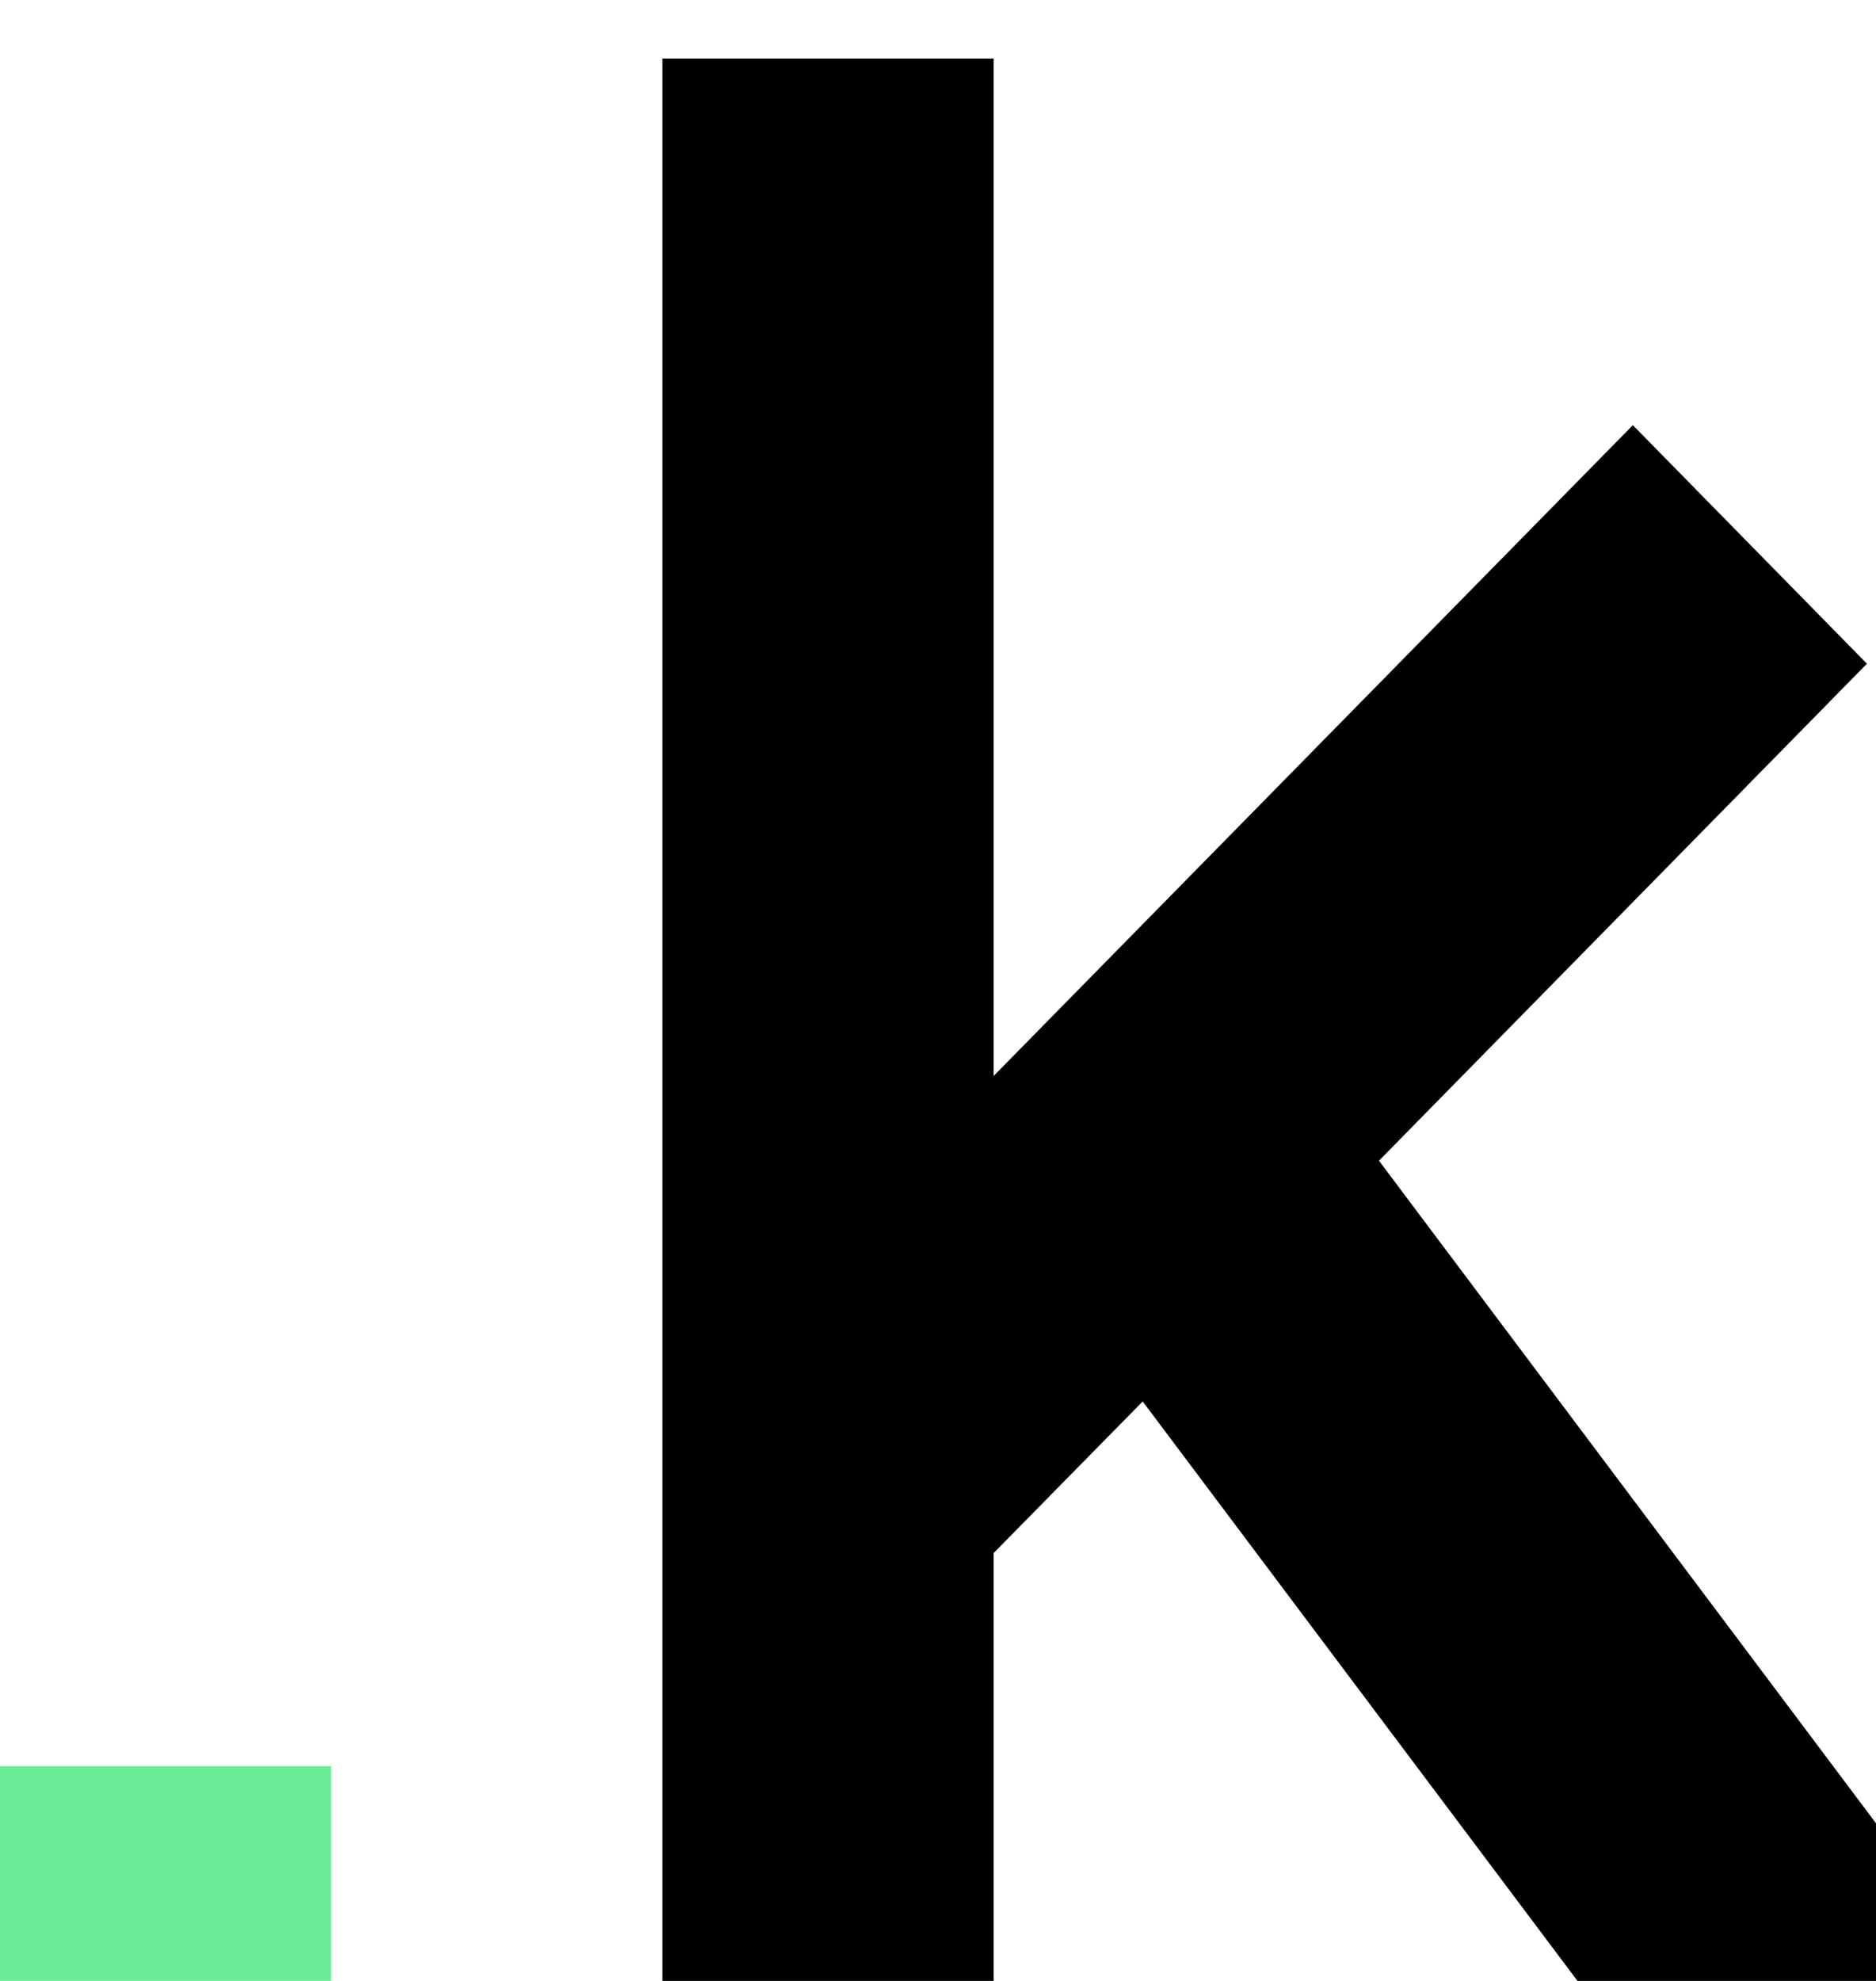 <svg xmlns="http://www.w3.org/2000/svg" width="100%" height="100%" viewBox="0 0 18 19" fill="none" preserveAspectRatio="xMidYMid meet" aria-hidden="true" role="img">
  <path d="M16.216 20.439L18.733 18.465L13.231 11.133L17.913 6.366L15.667 4.078L9.534 10.32V0.561H6.356V20.112H9.534V14.896L10.964 13.442L16.216 20.439Z" fill="currentColor"></path>
  <path d="M3.178 16.94H0V20.118H3.178V16.94Z" fill="#6AED96"></path>
</svg>